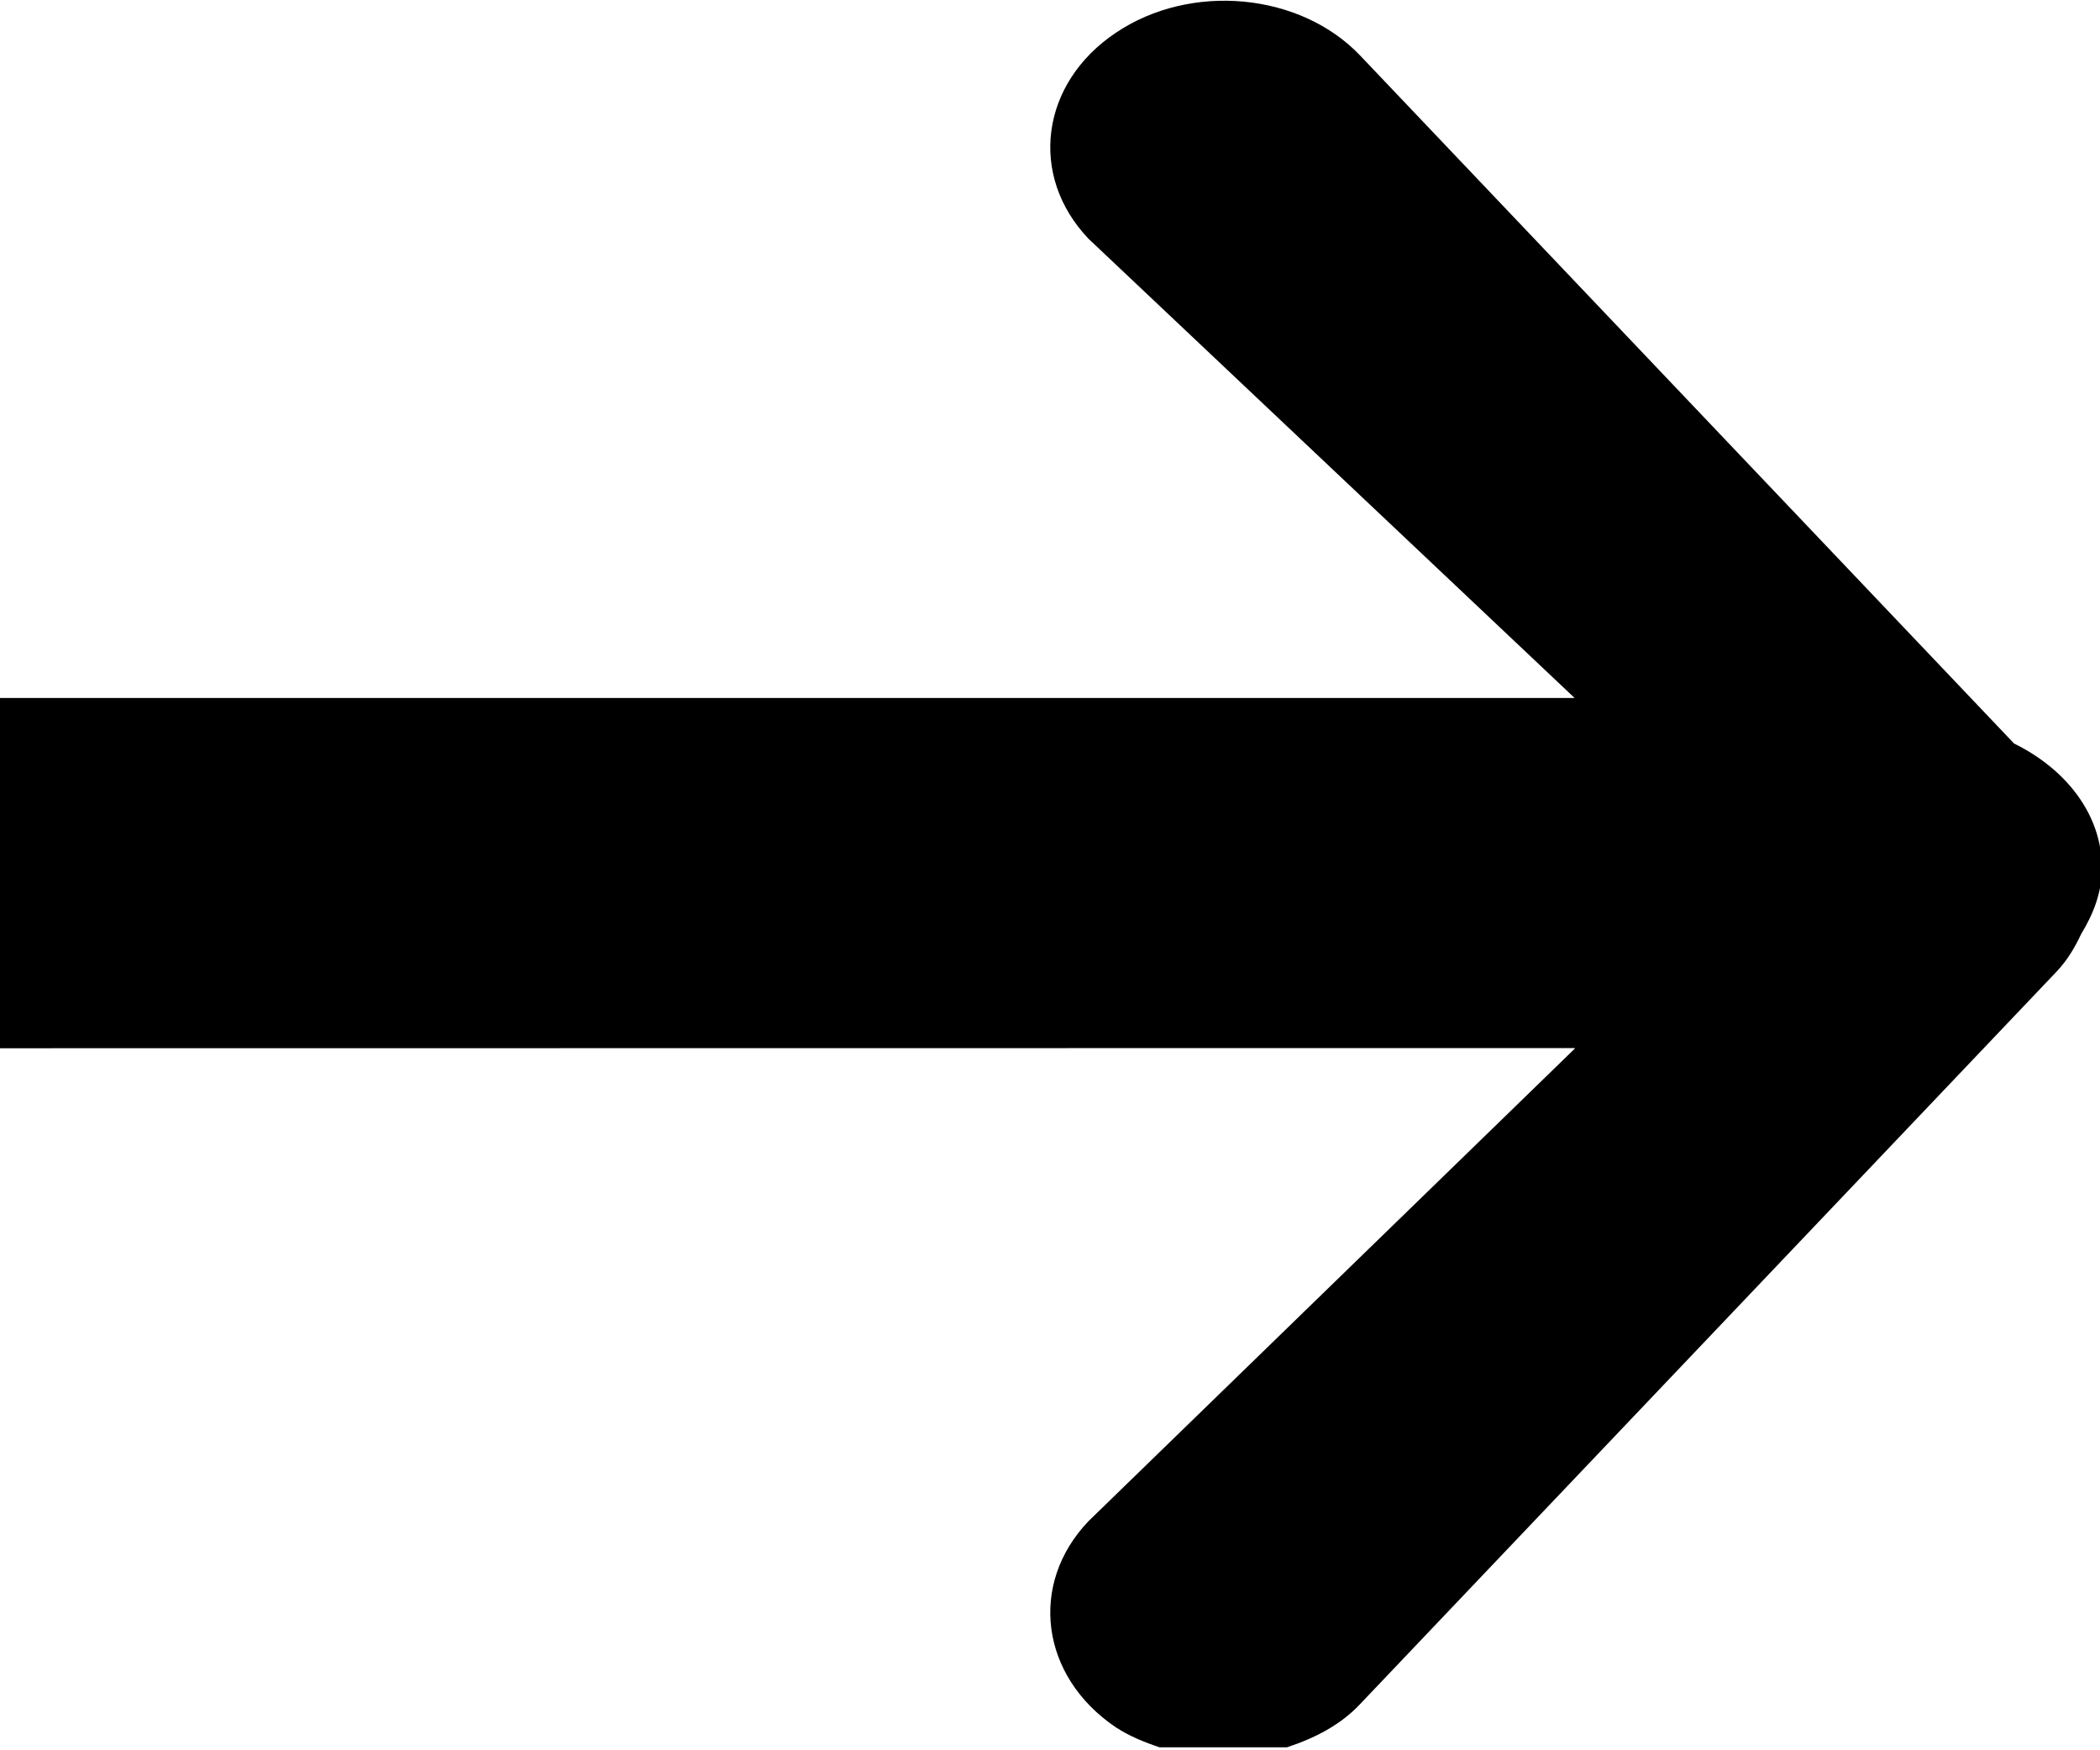 <svg xmlns="http://www.w3.org/2000/svg" viewBox="0 0 12 10" width="600" height="500"><path fill-rule="evenodd" d="M11.892,5.337 C11.857,5.412 11.815,5.484 11.753,5.550 L7.773,9.735 C7.660,9.856 7.512,9.931 7.354,9.983 L6.626,9.983 C6.539,9.954 6.453,9.919 6.375,9.868 C5.946,9.578 5.876,9.051 6.220,8.691 L8.999,5.991 L8.999,3.989 L8.999,3.989 L8.999,5.988 L-0.001,5.989 L-0.001,3.988 L8.998,3.988 L6.220,1.364 C5.876,1.003 5.946,0.476 6.375,0.188 C6.803,-0.101 7.430,-0.043 7.773,0.318 L11.509,4.248 C11.804,4.393 12.011,4.652 12.011,4.960 C12.011,5.098 11.962,5.222 11.892,5.337 Z"></path></svg>
